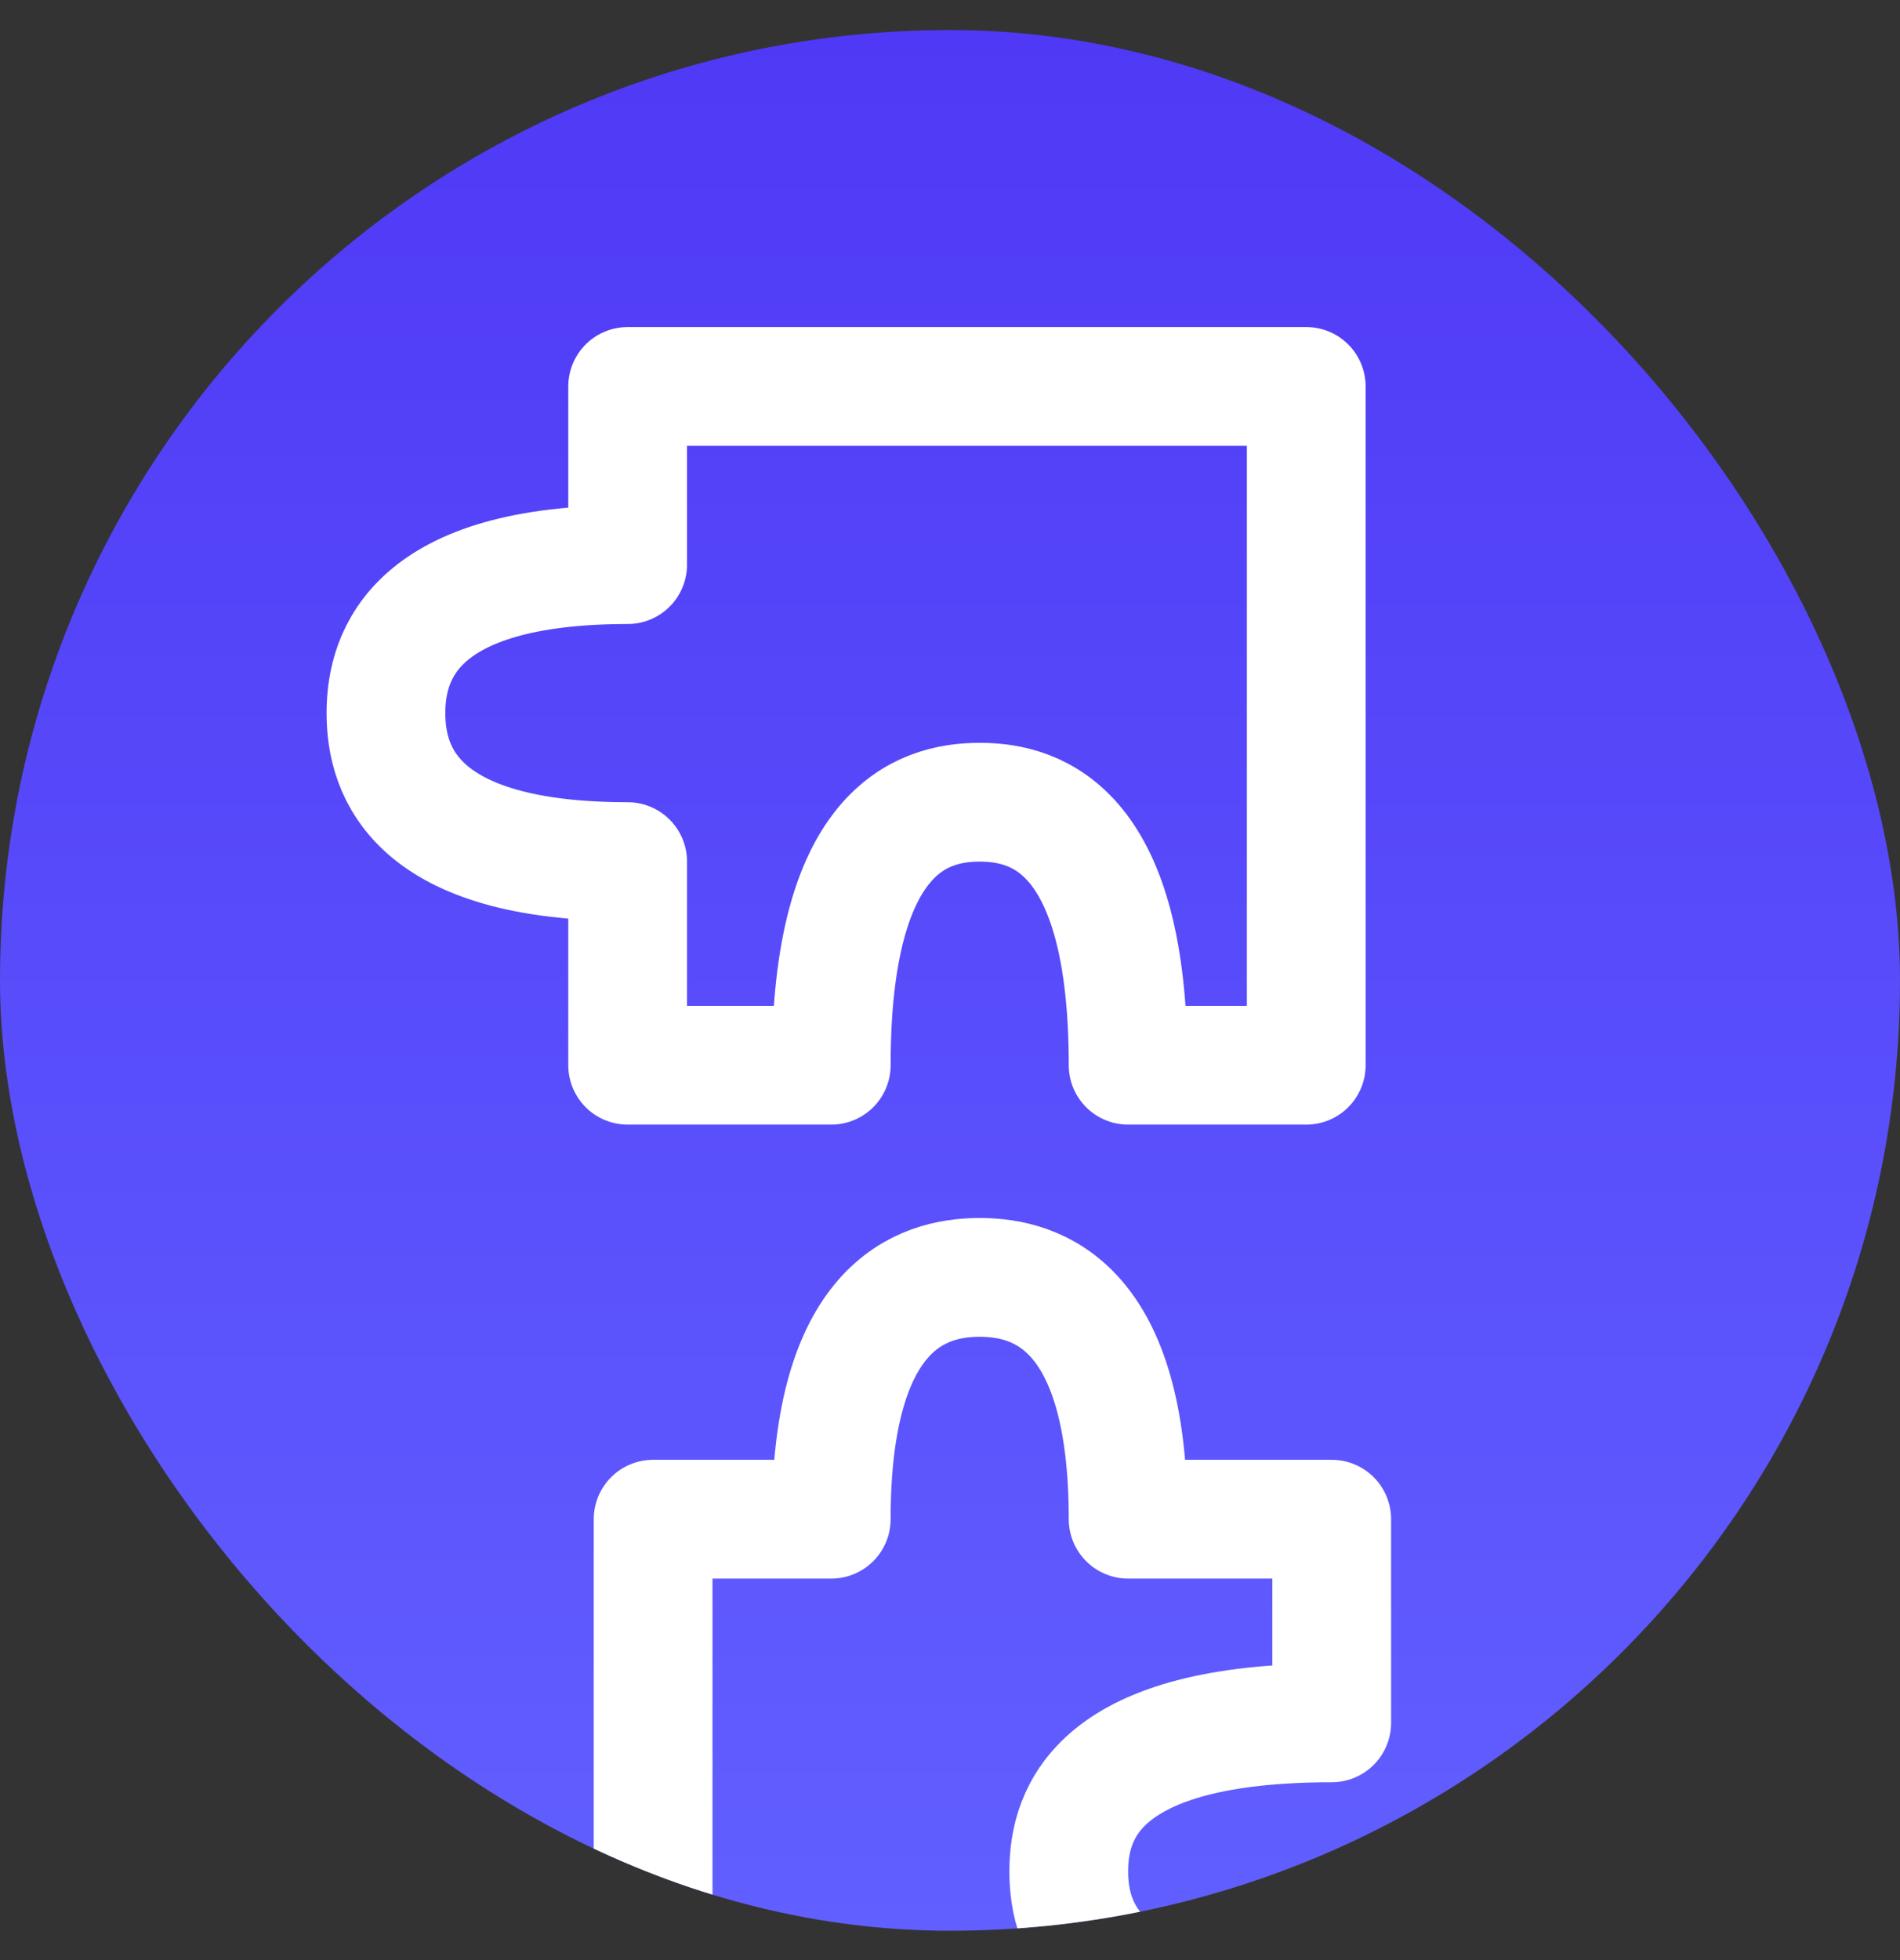 <svg width="32" height="33" viewBox="0 0 32 33" fill="none" xmlns="http://www.w3.org/2000/svg">
<rect x="0" y="0" width="32" height="33" fill="#333333" stroke="none"/>
<g clip-path="url(#clip0_2865_1314)">
<rect y="0.506" width="32" height="32" rx="16" fill="url(#paint0_linear_2865_1314)"/>
<path d="M10.571 6.506H22V17.934H19C19 14.006 17.5 13.506 16.5 13.506C15.5 13.506 14 14.006 14 17.934H10.571V14.506C7 14.506 6.5 13.006 6.5 12.006C6.5 11.006 7 9.506 10.571 9.506V6.506Z" stroke="white" stroke-width="2" stroke-linejoin="round"/>
<path d="M11 25.577L11 37.006L22.429 37.006L22.429 34.006C18.5 34.006 18 32.506 18 31.506C18 30.506 18.5 29.006 22.429 29.006L22.429 25.577L19 25.577C19 22.006 17.5 21.506 16.5 21.506C15.5 21.506 14 22.006 14 25.577L11 25.577Z" stroke="white" stroke-width="2" stroke-linejoin="round"/>
</g>
<defs>
<linearGradient id="paint0_linear_2865_1314" x1="16" y1="0.506" x2="16" y2="32.506" gradientUnits="userSpaceOnUse">
<stop stop-color="#4F39F6"/>
<stop offset="1" stop-color="#615FFF"/>
</linearGradient>
<clipPath id="clip0_2865_1314">
<rect y="0.506" width="32" height="32" rx="16" fill="white"/>
</clipPath>
</defs>
</svg>
